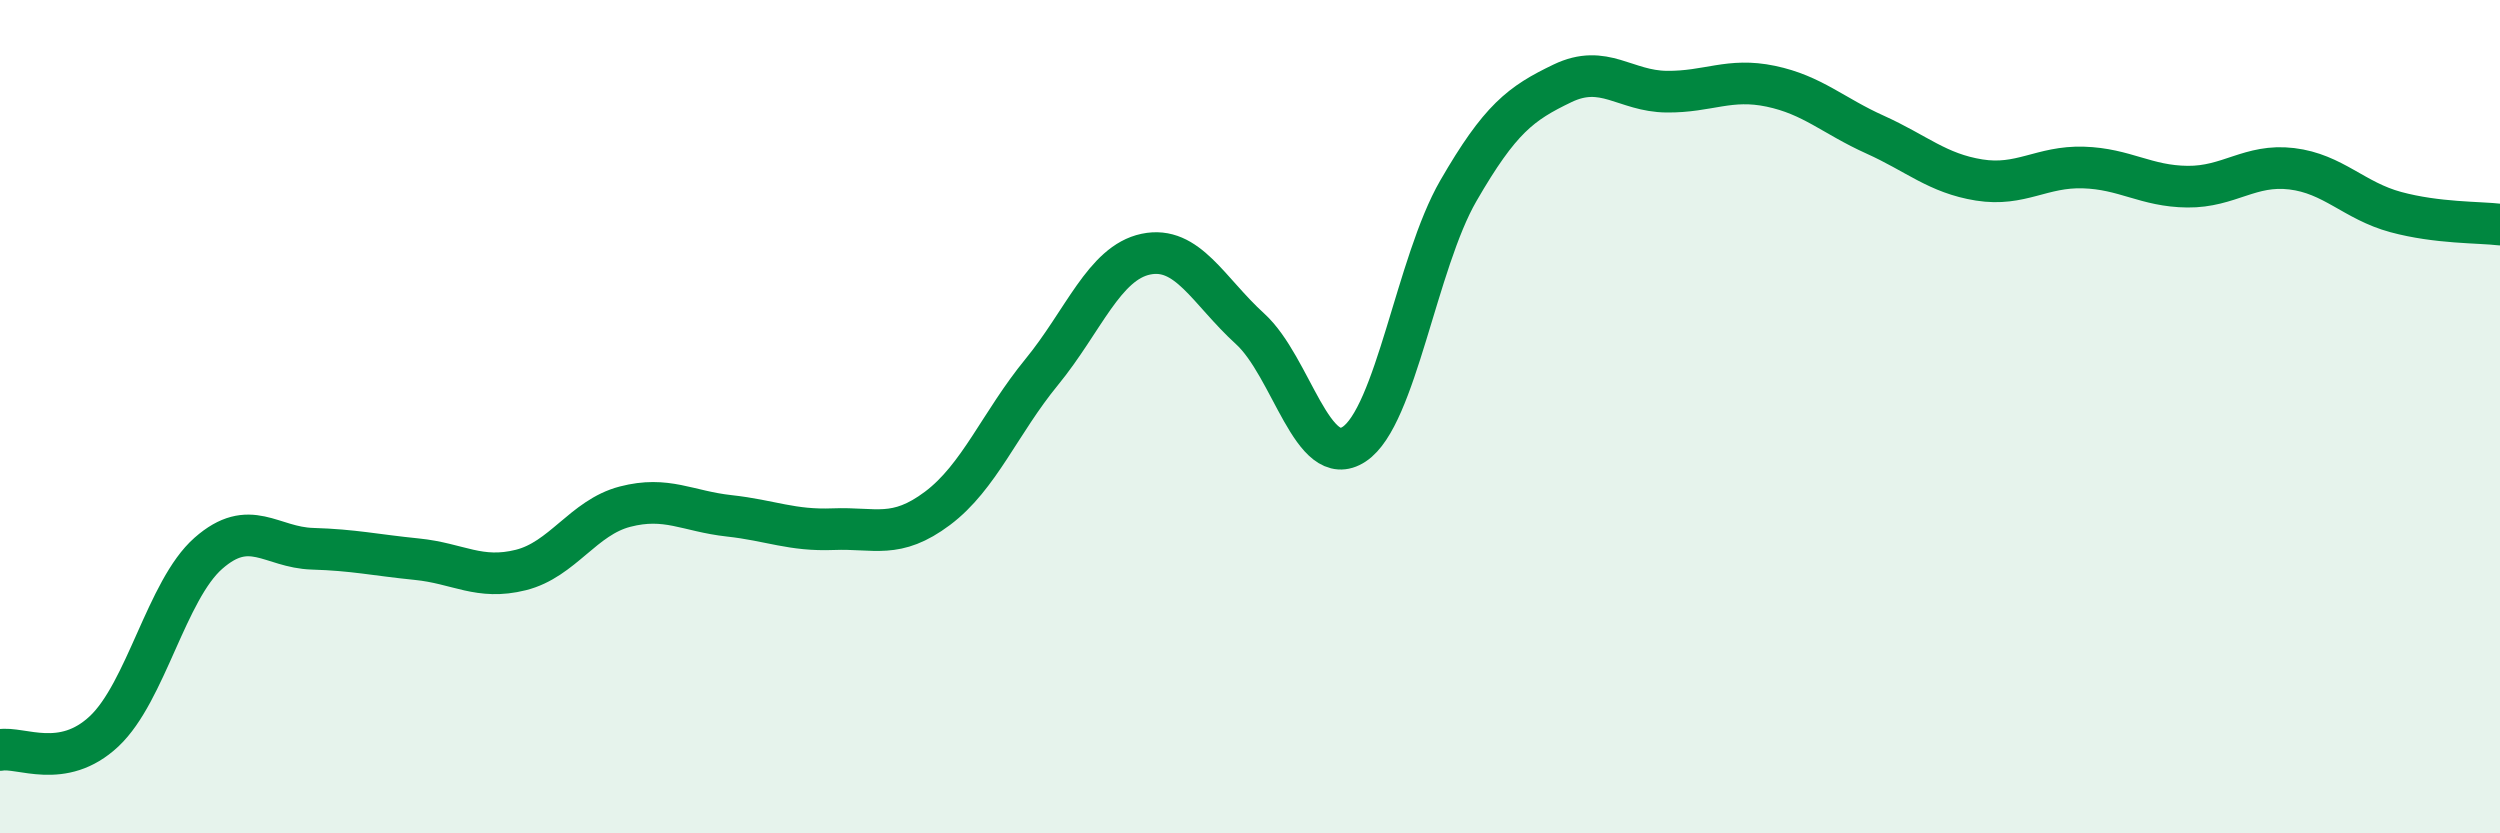 
    <svg width="60" height="20" viewBox="0 0 60 20" xmlns="http://www.w3.org/2000/svg">
      <path
        d="M 0,18 C 0.5,17.91 1.5,18.49 2.5,17.55 C 3.5,16.61 4,14.16 5,13.28 C 6,12.4 6.5,13.14 7.5,13.17 C 8.5,13.2 9,13.32 10,13.42 C 11,13.52 11.5,13.93 12.5,13.68 C 13.5,13.43 14,12.42 15,12.16 C 16,11.9 16.5,12.27 17.5,12.38 C 18.5,12.49 19,12.74 20,12.7 C 21,12.66 21.5,12.95 22.5,12.2 C 23.5,11.45 24,10.15 25,8.93 C 26,7.71 26.5,6.31 27.5,6.1 C 28.5,5.89 29,6.98 30,7.89 C 31,8.8 31.5,11.32 32.5,10.66 C 33.5,10 34,6.31 35,4.58 C 36,2.85 36.5,2.48 37.5,2 C 38.5,1.52 39,2.19 40,2.2 C 41,2.21 41.5,1.86 42.5,2.07 C 43.5,2.28 44,2.78 45,3.23 C 46,3.68 46.5,4.16 47.5,4.32 C 48.5,4.48 49,3.99 50,4.02 C 51,4.05 51.5,4.47 52.5,4.48 C 53.5,4.49 54,3.93 55,4.05 C 56,4.17 56.5,4.82 57.5,5.09 C 58.5,5.36 59.5,5.33 60,5.39L60 20L0 20Z"
        fill="#008740"
        opacity="0.1"
        stroke-linecap="round"
        stroke-linejoin="round"
      />
      <path
        d="M 0,18 C 0.5,17.91 1.5,18.49 2.5,17.55 C 3.5,16.61 4,14.16 5,13.28 C 6,12.4 6.5,13.14 7.5,13.17 C 8.5,13.2 9,13.32 10,13.42 C 11,13.52 11.5,13.93 12.5,13.68 C 13.5,13.43 14,12.42 15,12.16 C 16,11.9 16.5,12.27 17.5,12.38 C 18.5,12.49 19,12.74 20,12.7 C 21,12.66 21.5,12.95 22.5,12.2 C 23.5,11.45 24,10.15 25,8.93 C 26,7.71 26.5,6.31 27.5,6.1 C 28.5,5.89 29,6.98 30,7.89 C 31,8.8 31.5,11.32 32.5,10.66 C 33.5,10 34,6.31 35,4.58 C 36,2.85 36.5,2.48 37.5,2 C 38.5,1.52 39,2.19 40,2.2 C 41,2.21 41.5,1.86 42.5,2.07 C 43.5,2.28 44,2.78 45,3.23 C 46,3.68 46.5,4.16 47.5,4.32 C 48.5,4.48 49,3.99 50,4.02 C 51,4.05 51.5,4.47 52.5,4.48 C 53.5,4.49 54,3.93 55,4.05 C 56,4.17 56.5,4.82 57.5,5.09 C 58.5,5.36 59.5,5.33 60,5.39"
        stroke="#008740"
        stroke-width="1"
        fill="none"
        stroke-linecap="round"
        stroke-linejoin="round"
      />
    </svg>
  